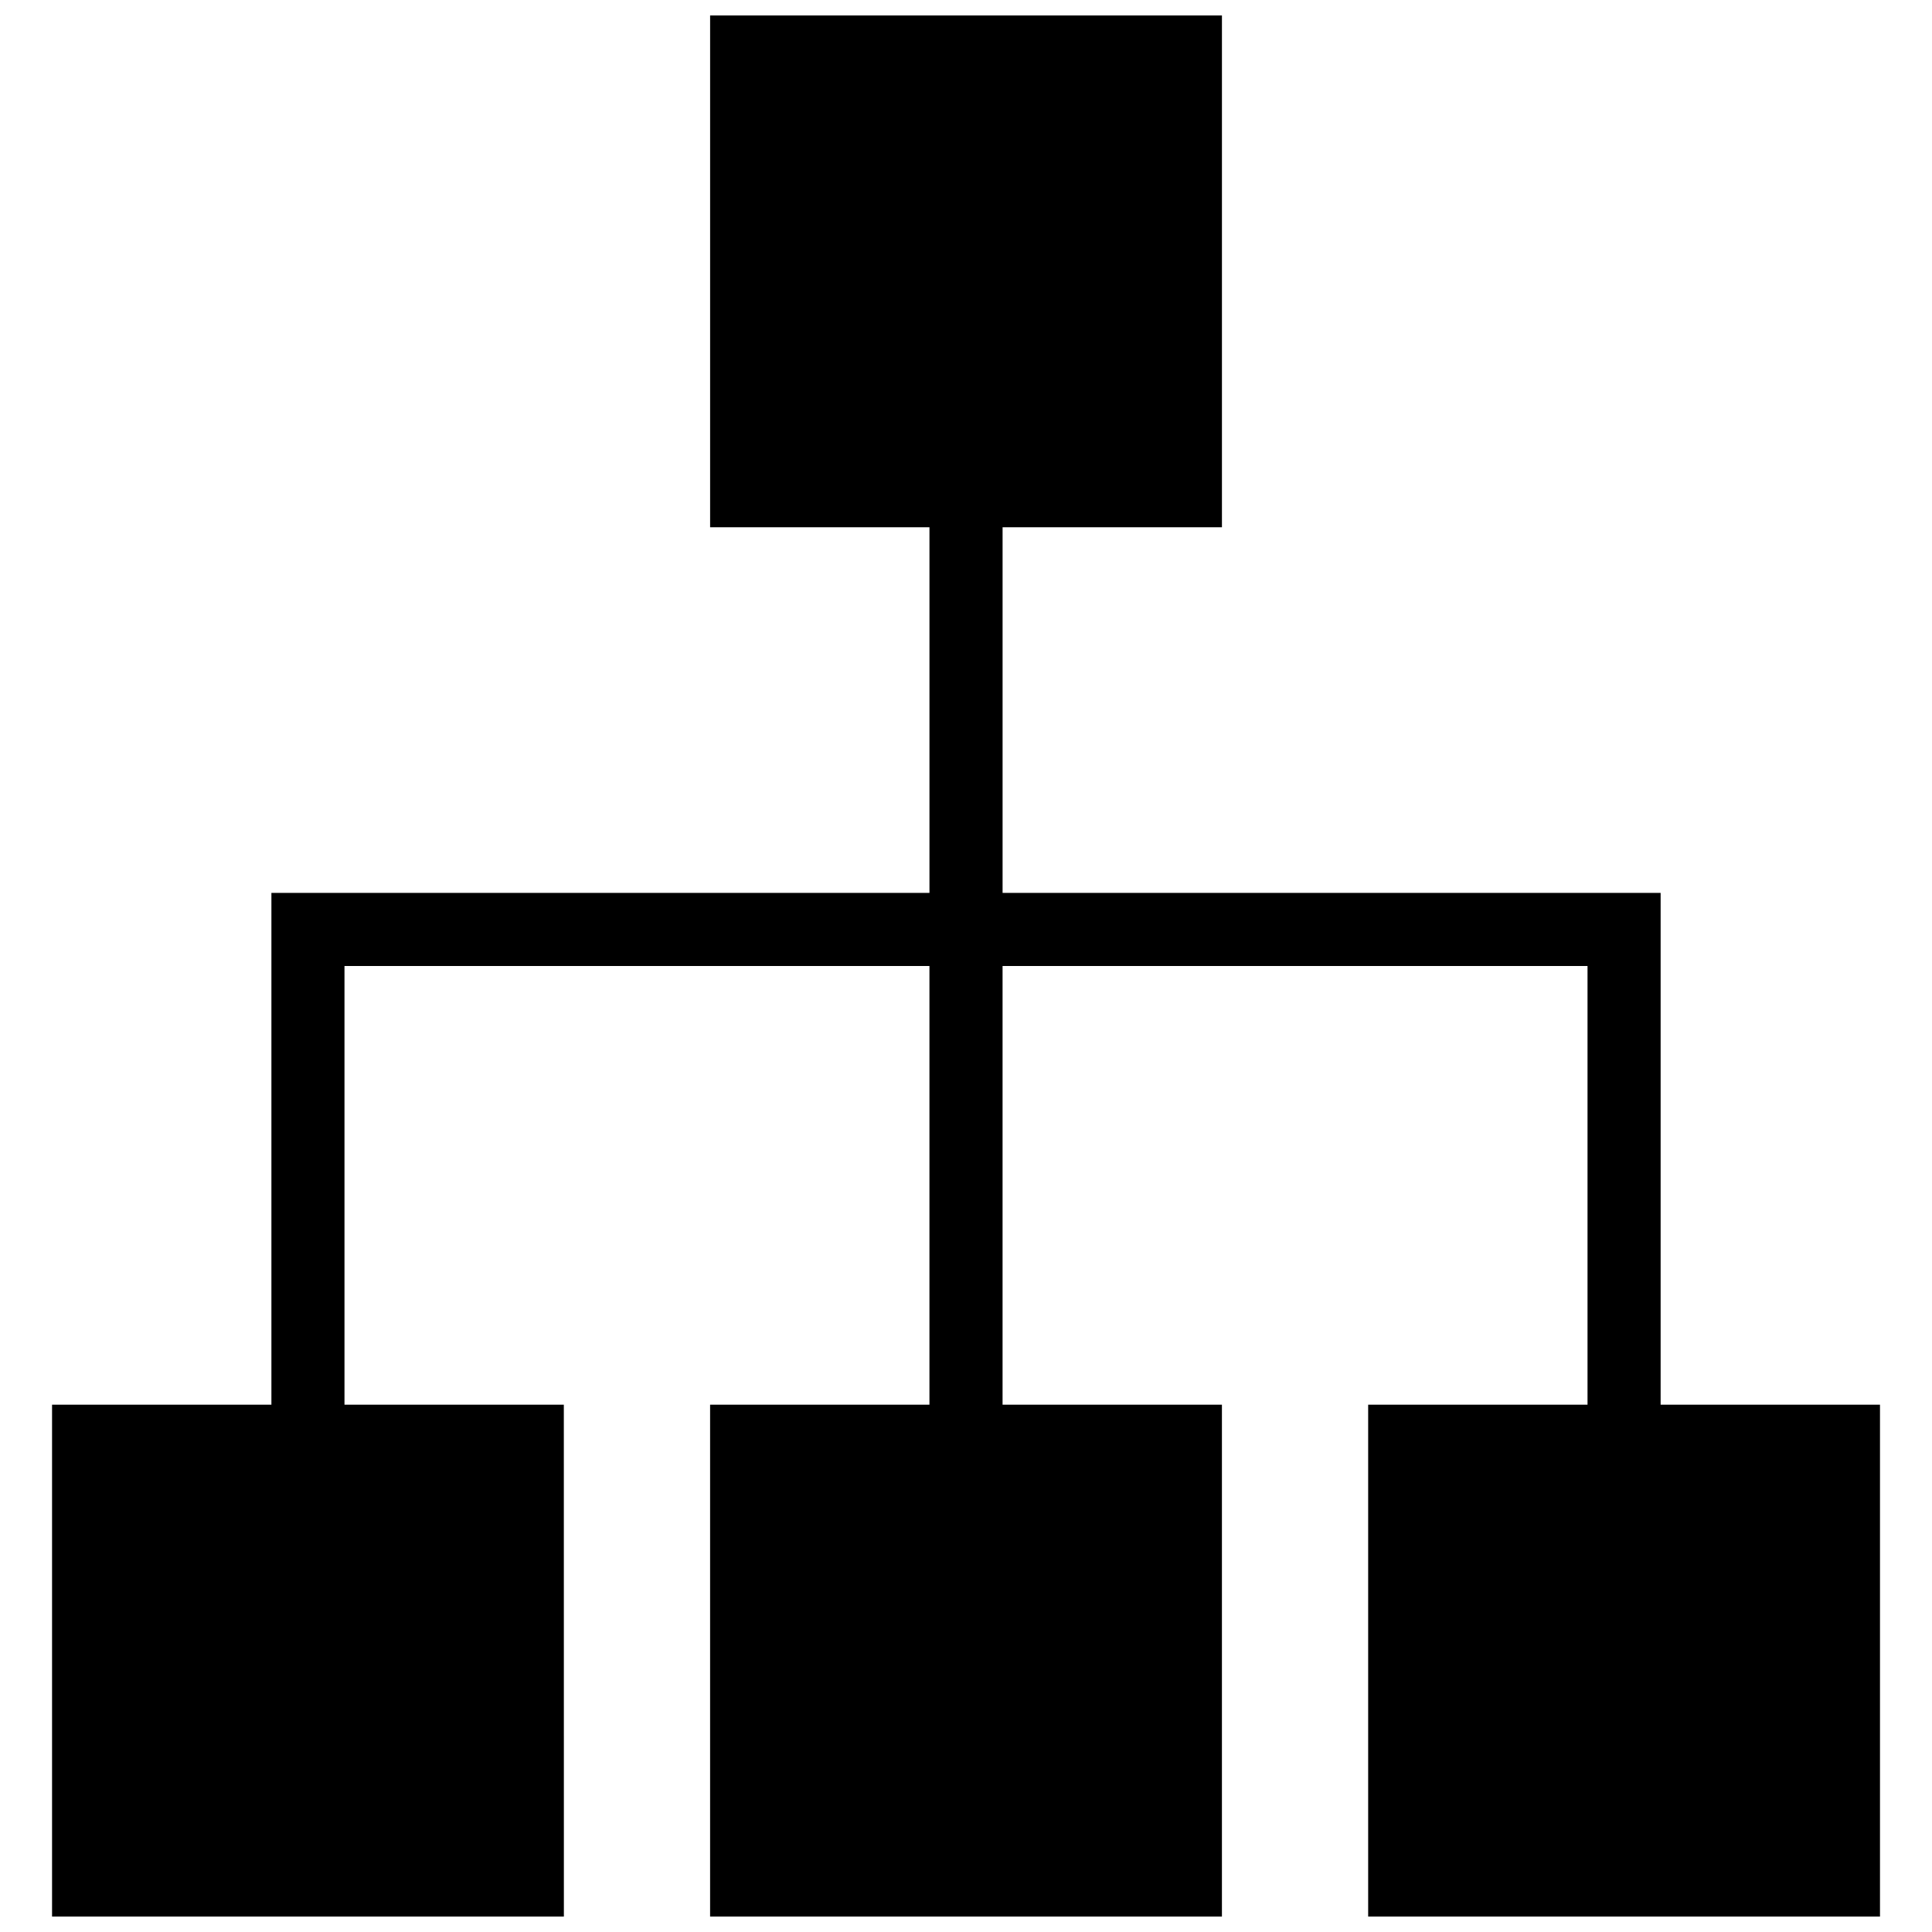 <?xml version="1.0" encoding="UTF-8"?>
<!-- The Best Svg Icon site in the world: iconSvg.co, Visit us! https://iconsvg.co -->
<svg width="800px" height="800px" version="1.1" viewBox="144 144 512 512" xmlns="http://www.w3.org/2000/svg">
 <defs>
  <clipPath id="a">
   <path d="m157 148.09h486v503.81h-486z"/>
  </clipPath>
 </defs>
 <g clip-path="url(#a)">
  <path d="m293.42 516.26h-58.129v-116.26h155.02v116.26h-58.129v135.64h135.64v-135.64h-58.133v-116.26h155.02v116.26h-58.133v135.64h135.64v-135.64h-58.133v-135.64h-174.39v-96.887h58.133v-135.64h-135.64v135.64h58.129v96.887h-174.39v135.64h-58.133v135.64h135.64z"/>
 </g>
</svg>